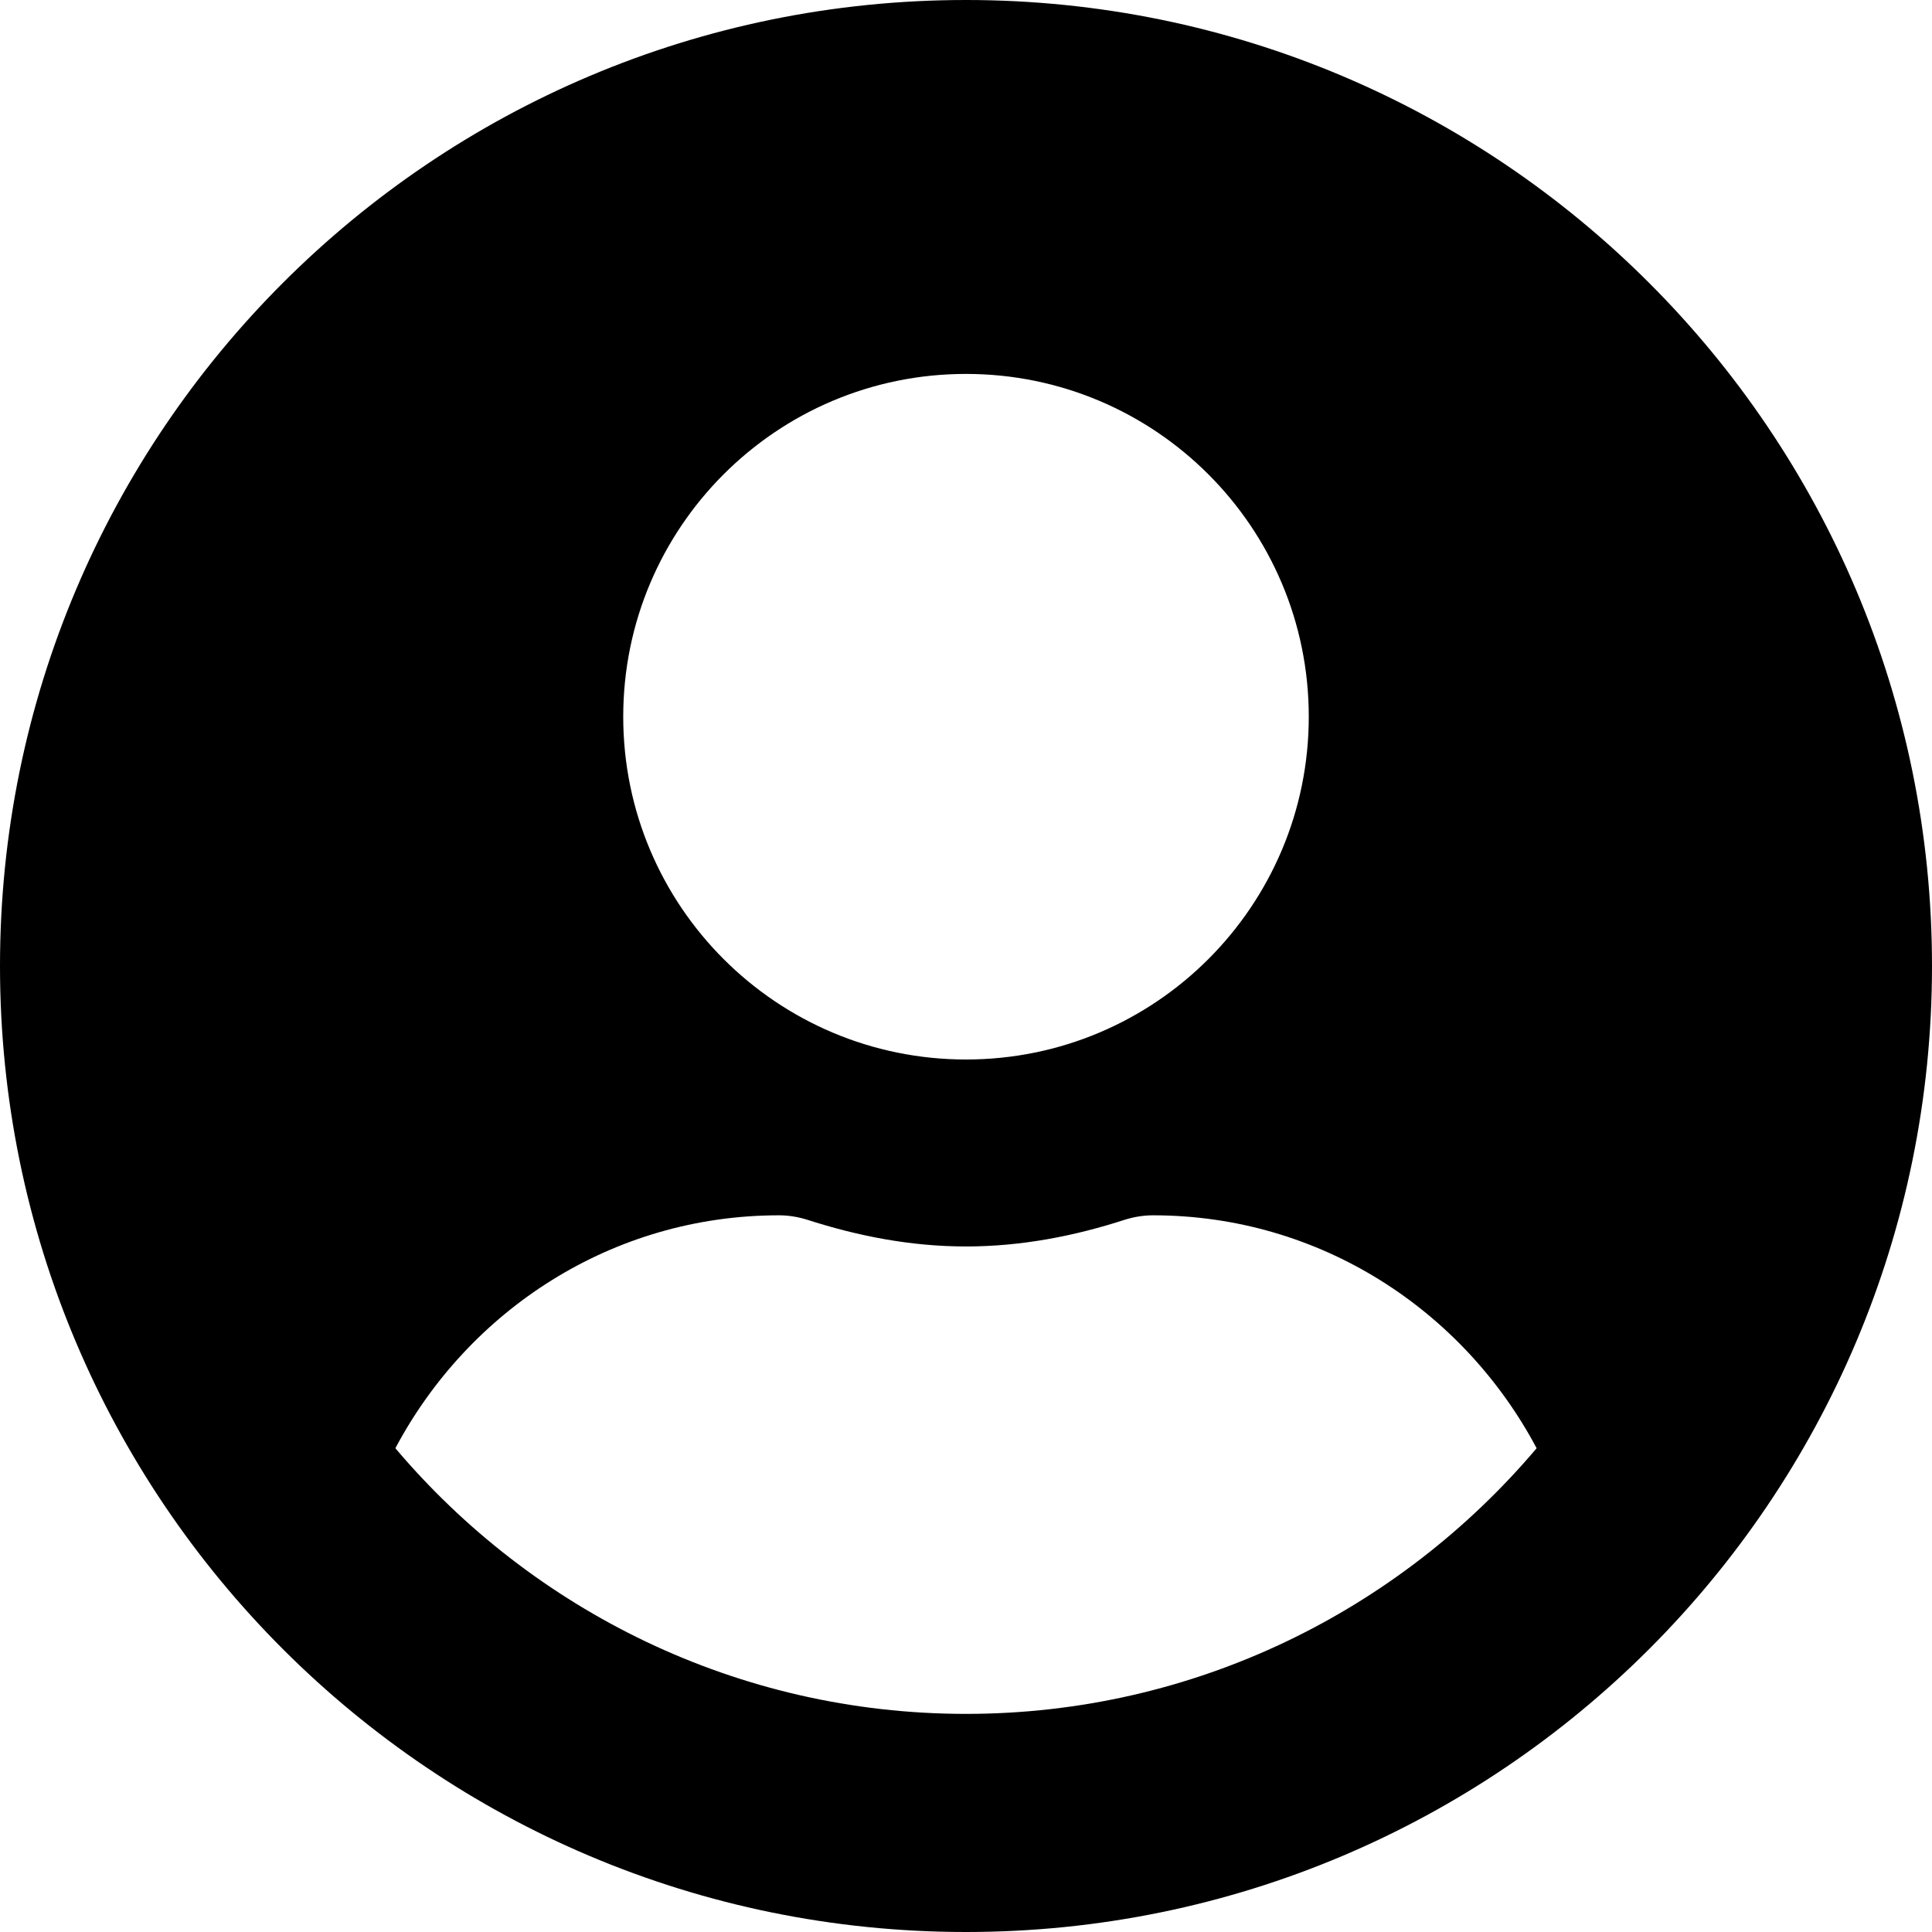 <svg width="48" height="48" viewBox="0 0 48 48" fill="none" xmlns="http://www.w3.org/2000/svg">
<path d="M24 0C10.742 0 0 10.742 0 24C0 37.258 10.742 48 24 48C37.258 48 48 37.258 48 24C48 10.742 37.258 0 24 0ZM24 9.29C28.703 9.29 32.516 13.103 32.516 17.806C32.516 22.51 28.703 26.323 24 26.323C19.297 26.323 15.484 22.51 15.484 17.806C15.484 13.103 19.297 9.29 24 9.29ZM24 42.581C18.319 42.581 13.229 40.007 9.823 35.981C11.642 32.555 15.203 30.194 19.355 30.194C19.587 30.194 19.819 30.232 20.042 30.3C21.3 30.706 22.616 30.968 24 30.968C25.384 30.968 26.71 30.706 27.958 30.3C28.181 30.232 28.413 30.194 28.645 30.194C32.797 30.194 36.358 32.555 38.177 35.981C34.771 40.007 29.681 42.581 24 42.581Z" fill="black"/>
</svg>
